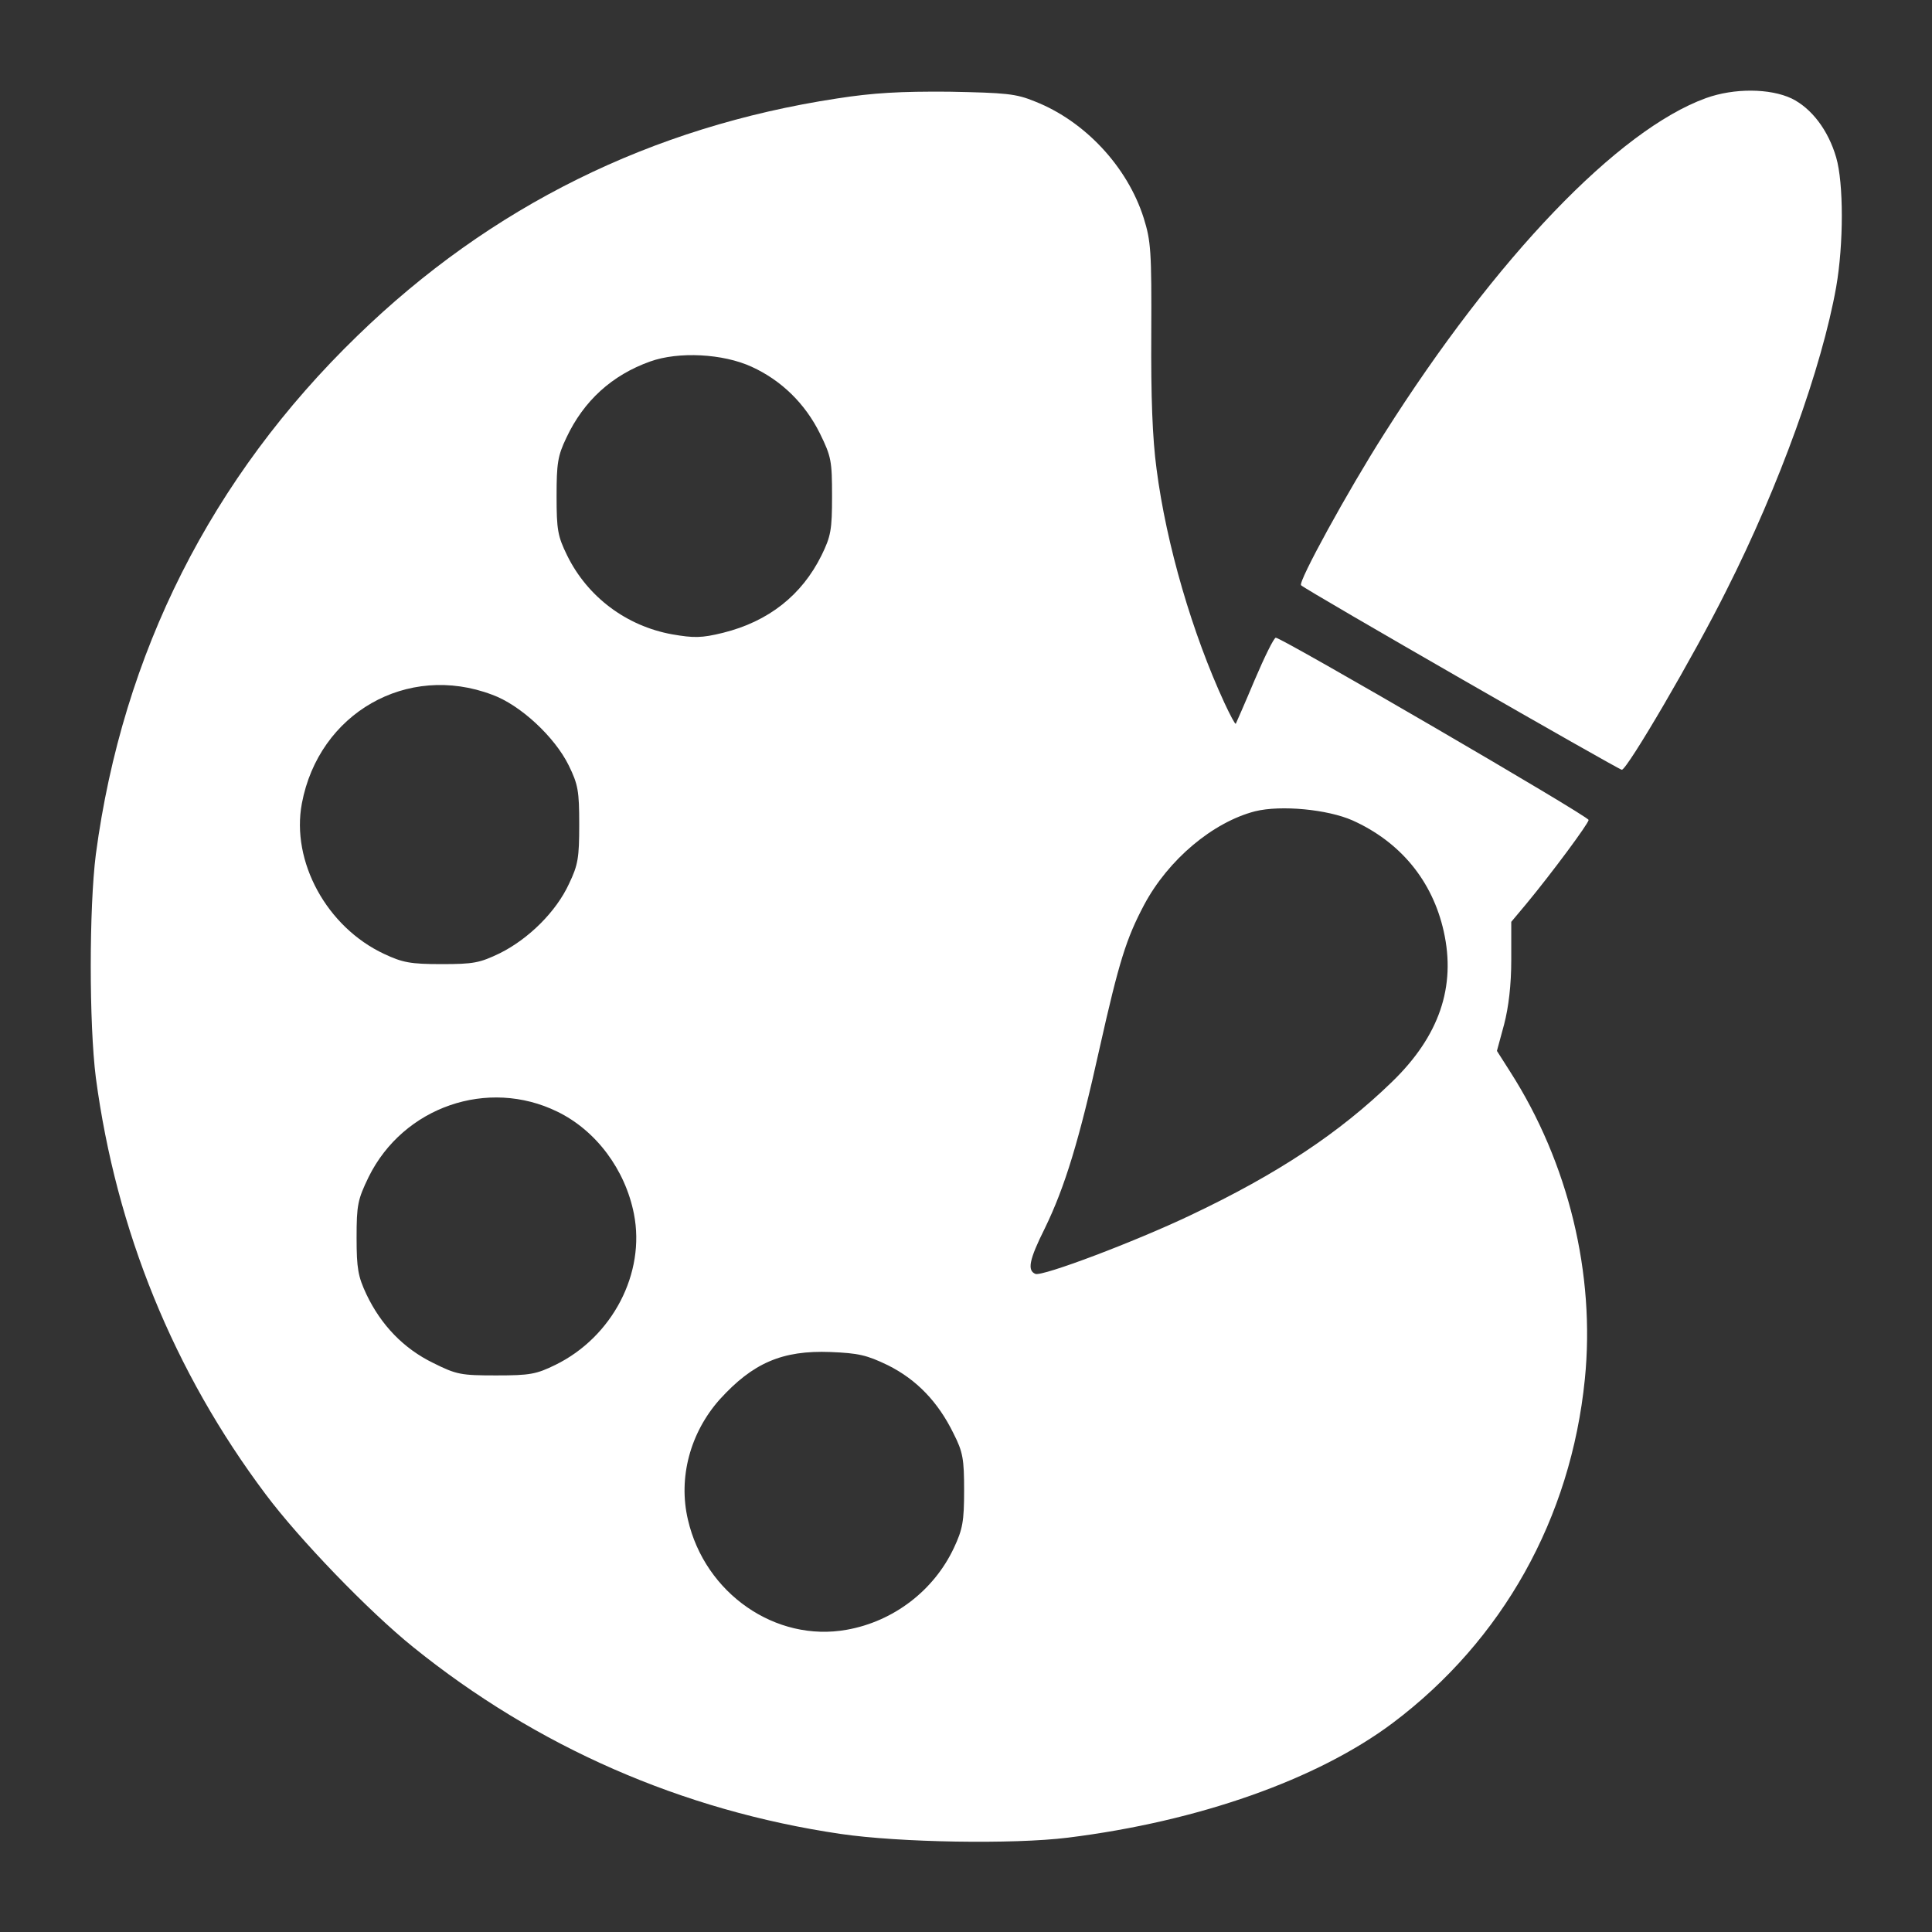 <?xml version="1.0" standalone="no"?>
<!DOCTYPE svg PUBLIC "-//W3C//DTD SVG 20010904//EN"
 "http://www.w3.org/TR/2001/REC-SVG-20010904/DTD/svg10.dtd">
<svg version="1.0" xmlns="http://www.w3.org/2000/svg"
 width="512pt" height="512pt" viewBox="0 0 512 512"
 preserveAspectRatio="xMidYMid meet">
<rect x="0" y="0" width="512" height="512" fill="#333333" stroke="none"/>
<g transform="translate(0,512) scale(0.1,-0.1)"
fill="white" stroke="none">
<path d="M2218 4859 c-492 -75 -918 -286 -1271 -629 -387 -375 -622 -841 -693
-1374 -18 -142 -18 -450 0 -592 54 -405 206 -779 450 -1104 89 -119 272 -309
391 -405 327 -264 712 -433 1132 -495 156 -23 458 -28 603 -10 346 43 661 154
861 304 291 219 472 542 509 911 28 278 -43 573 -198 815 l-35 55 19 70 c12
46 19 105 19 171 l0 101 41 49 c67 81 164 212 164 221 0 10 -813 483 -829 483
-5 0 -30 -51 -56 -112 -26 -62 -49 -114 -50 -116 -2 -2 -15 23 -30 55 -85 184
-154 419 -180 620 -11 82 -15 191 -14 358 1 220 -1 246 -20 307 -43 136 -156
257 -288 309 -51 21 -77 23 -228 26 -129 1 -201 -3 -297 -18z m-226 -711 c79
-36 142 -98 181 -177 30 -61 32 -73 32 -166 0 -89 -3 -106 -28 -157 -52 -105
-140 -175 -261 -205 -57 -14 -77 -14 -135 -4 -121 22 -224 99 -278 209 -25 51
-28 68 -28 157 0 87 3 107 26 155 46 98 121 166 222 202 75 27 193 21 269 -14z
m-688 -869 c75 -27 166 -112 203 -187 25 -51 28 -68 28 -157 0 -88 -3 -107
-27 -157 -34 -74 -107 -146 -183 -184 -54 -26 -70 -29 -155 -29 -82 0 -103 4
-152 27 -152 71 -247 245 -218 399 45 239 279 373 504 288z m2280 -333 c127
-57 212 -160 242 -294 33 -147 -12 -278 -137 -399 -139 -135 -303 -244 -533
-353 -149 -71 -393 -163 -412 -156 -22 9 -17 37 25 121 53 109 91 233 145 477
52 232 71 291 118 380 64 120 182 219 294 248 69 17 192 5 258 -24z m-2107
-772 c103 -50 180 -154 203 -271 31 -157 -57 -326 -208 -400 -51 -25 -68 -28
-157 -28 -93 0 -105 2 -167 33 -78 38 -138 100 -177 182 -22 47 -26 68 -26
150 0 87 3 101 32 161 92 186 316 263 500 173z m876 -672 c76 -38 133 -97 174
-181 25 -49 28 -68 28 -151 0 -82 -4 -103 -27 -152 -53 -113 -160 -195 -284
-217 -188 -34 -376 96 -421 292 -26 111 6 230 84 318 88 97 166 131 294 126
74 -3 96 -8 152 -35z"/>
<path d="M4521 4860 c-232 -84 -556 -421 -853 -890 -95 -149 -229 -393 -220
-401 13 -13 842 -489 850 -489 14 0 192 304 277 475 141 279 253 591 291 804
20 114 20 276 0 344 -21 72 -65 130 -118 156 -57 27 -152 28 -227 1z"/>
</g>
</svg>
